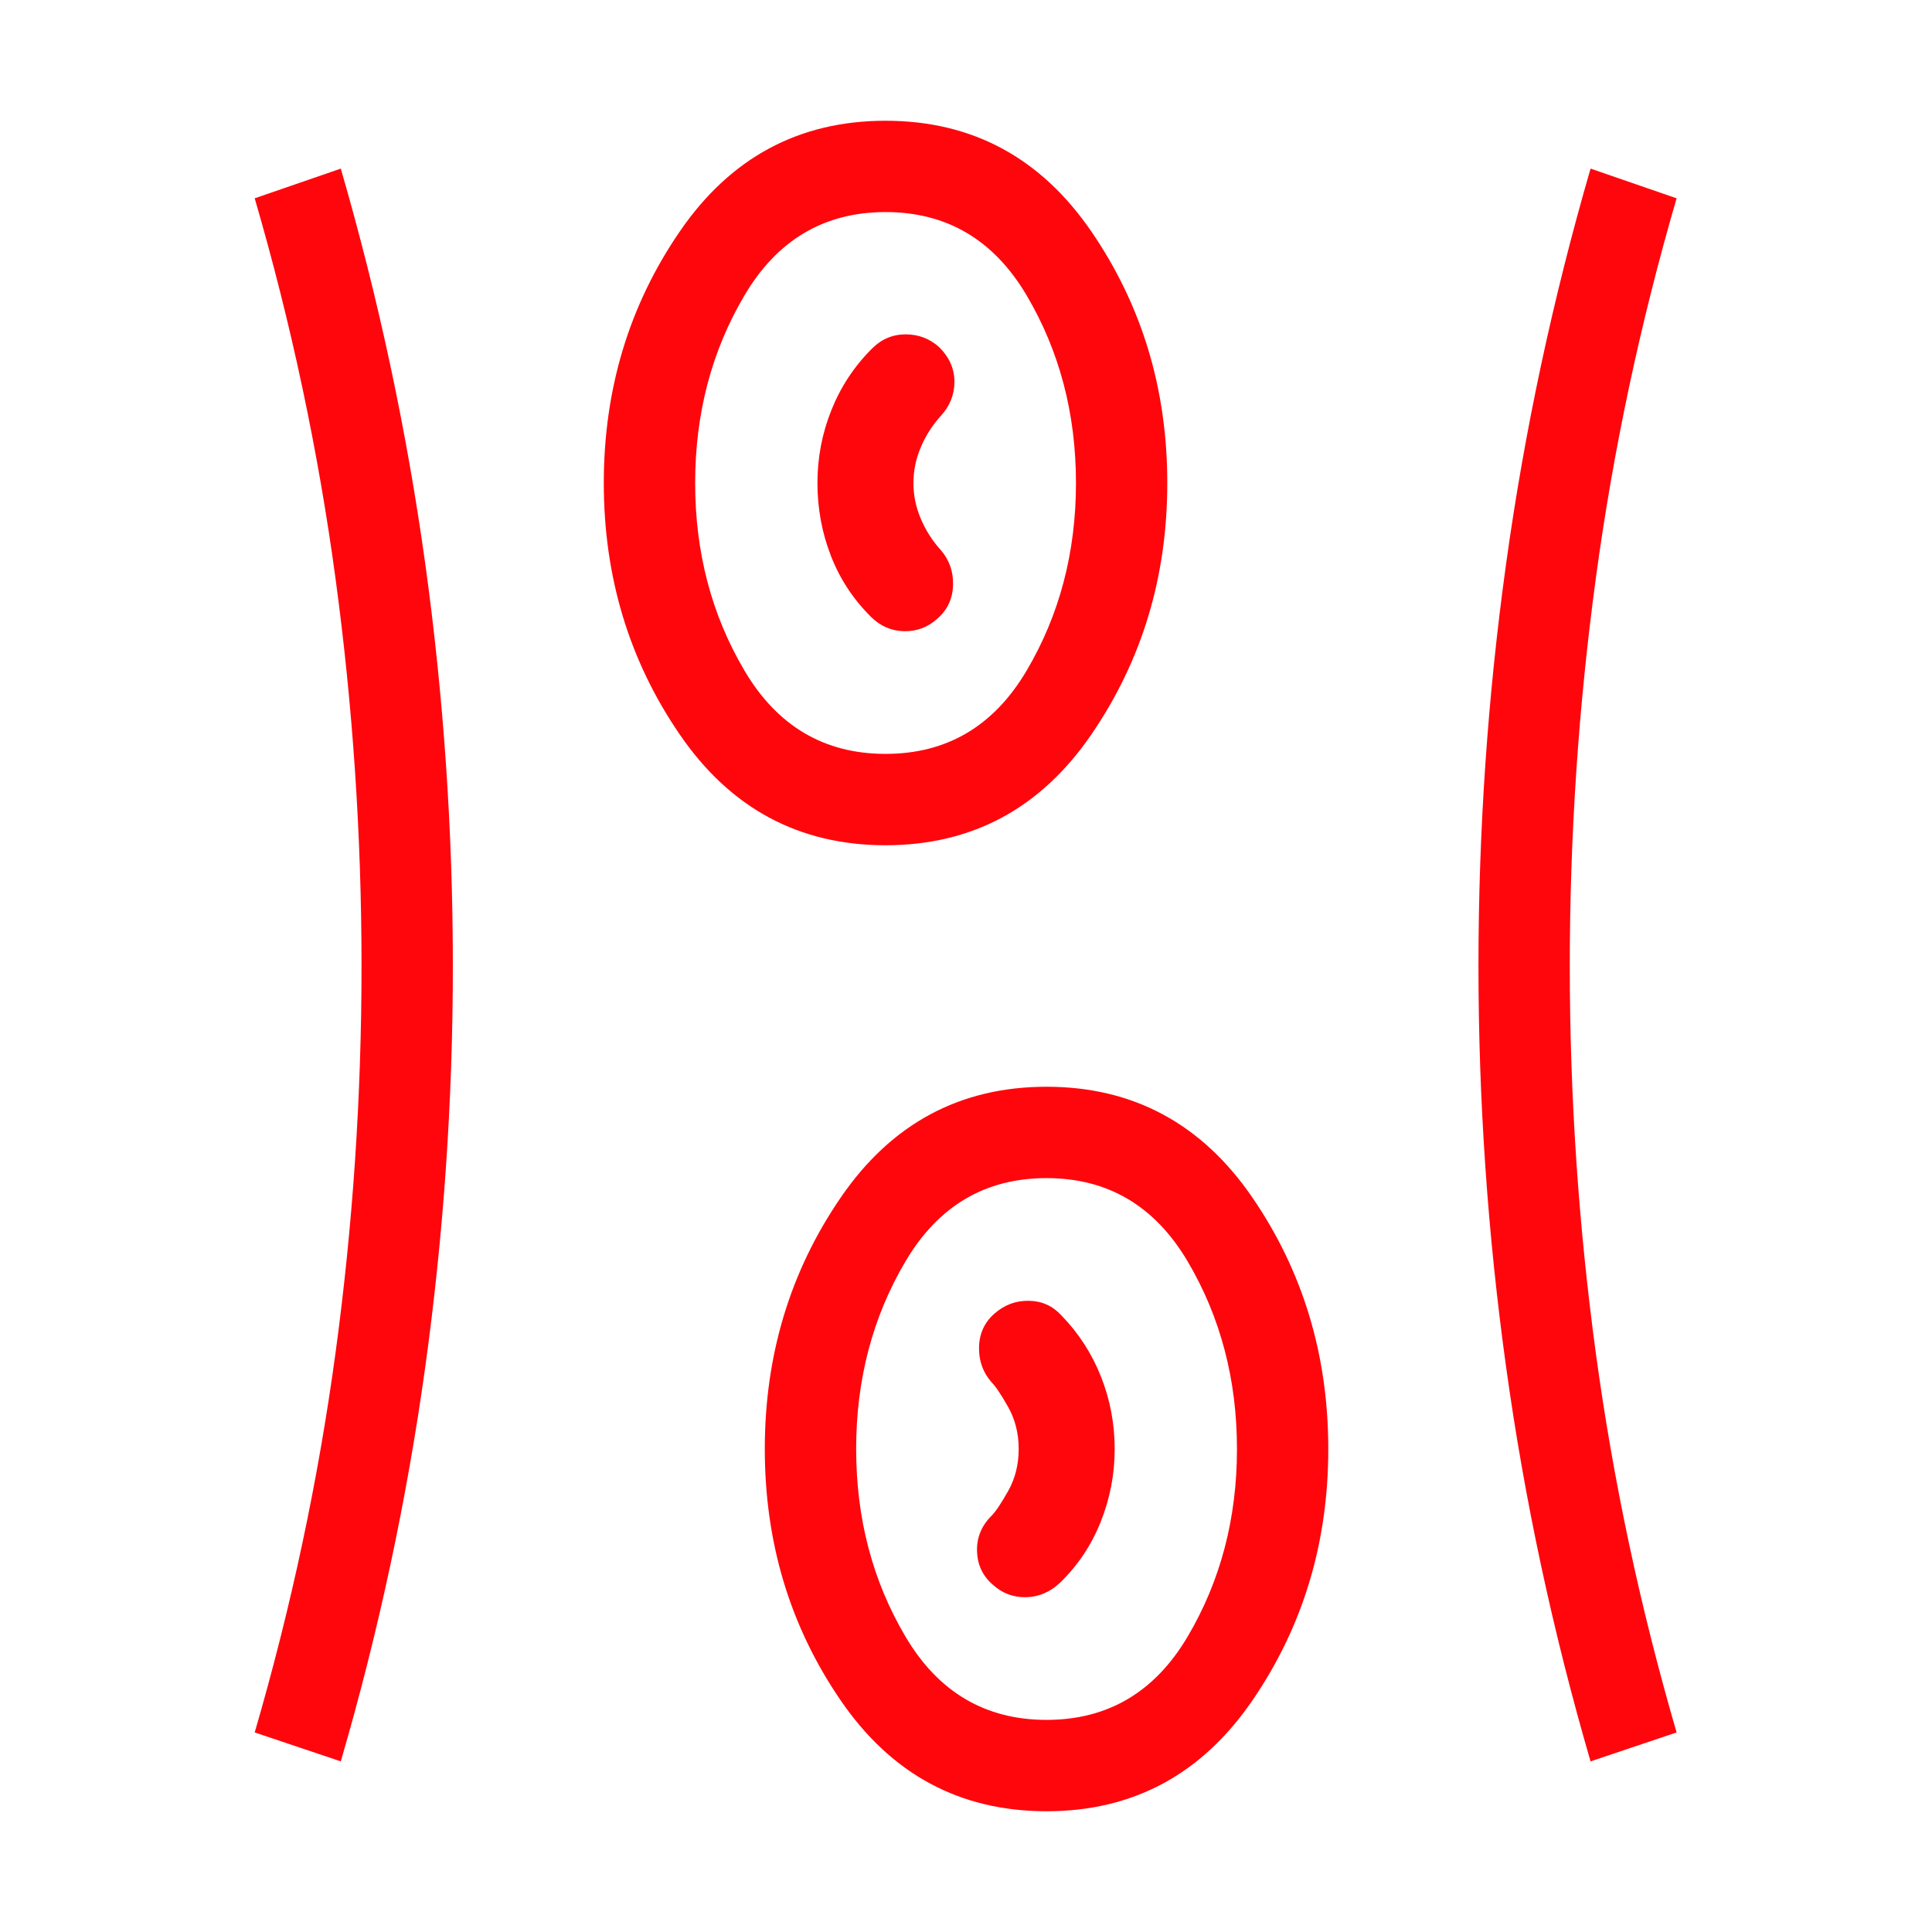 <svg width="48" height="48" viewBox="0 0 48 48" fill="none" xmlns="http://www.w3.org/2000/svg">
<mask id="mask0_530_7931" style="mask-type:alpha" maskUnits="userSpaceOnUse" x="0" y="0" width="48" height="48">
<rect width="48" height="48" fill="#D9D9D9"/>
</mask>
<g mask="url(#mask0_530_7931)">
<path d="M26.001 45C23.85 45 22.145 44.083 20.888 42.248C19.63 40.413 19.001 38.331 19.001 36C19.001 33.669 19.63 31.587 20.888 29.752C22.145 27.917 23.85 27 26.001 27C28.152 27 29.857 27.917 31.115 29.752C32.372 31.587 33.001 33.669 33.001 36C33.001 38.331 32.372 40.413 31.115 42.248C29.857 44.083 28.152 45 26.001 45ZM8.467 43.761L6.328 43.042C7.236 39.927 7.905 36.783 8.336 33.611C8.767 30.44 8.982 27.236 8.982 24C8.982 20.764 8.767 17.555 8.336 14.373C7.905 11.191 7.236 8.042 6.328 4.927L8.467 4.189C9.408 7.432 10.107 10.704 10.565 14.004C11.022 17.304 11.251 20.636 11.251 24C11.251 27.344 11.022 30.666 10.565 33.965C10.107 37.266 9.408 40.531 8.467 43.761ZM39.517 43.761C38.576 40.531 37.876 37.266 37.419 33.965C36.961 30.666 36.732 27.344 36.732 24C36.732 20.636 36.961 17.304 37.419 14.004C37.876 10.704 38.576 7.432 39.517 4.189L41.655 4.927C40.747 8.042 40.078 11.191 39.647 14.373C39.217 17.555 39.001 20.764 39.001 24C39.001 27.236 39.217 30.44 39.647 33.611C40.078 36.783 40.747 39.927 41.655 43.042L39.517 43.761ZM26.001 42.73C27.524 42.73 28.693 42.039 29.509 40.657C30.324 39.276 30.732 37.723 30.732 36C30.732 34.277 30.324 32.724 29.509 31.343C28.693 29.96 27.524 29.27 26.001 29.27C24.478 29.27 23.309 29.96 22.494 31.343C21.678 32.724 21.271 34.277 21.271 36C21.271 37.723 21.678 39.276 22.494 40.657C23.309 42.039 24.478 42.73 26.001 42.73ZM24.663 39.369C24.899 39.585 25.175 39.689 25.492 39.682C25.808 39.676 26.091 39.555 26.34 39.319C26.781 38.891 27.116 38.388 27.347 37.809C27.578 37.231 27.694 36.628 27.694 36C27.694 35.372 27.58 34.772 27.353 34.2C27.126 33.628 26.799 33.122 26.37 32.681C26.155 32.445 25.887 32.324 25.567 32.318C25.246 32.311 24.961 32.415 24.713 32.631C24.464 32.846 24.334 33.123 24.324 33.459C24.314 33.797 24.416 34.09 24.632 34.339C24.735 34.441 24.873 34.647 25.047 34.956C25.221 35.265 25.309 35.613 25.309 36C25.309 36.387 25.221 36.735 25.047 37.044C24.873 37.353 24.735 37.559 24.632 37.661C24.383 37.91 24.264 38.203 24.274 38.541C24.285 38.877 24.414 39.154 24.663 39.369ZM22.001 21C19.85 21 18.145 20.083 16.888 18.248C15.63 16.413 15.001 14.331 15.001 12C15.001 9.669 15.63 7.587 16.888 5.752C18.145 3.917 19.85 3 22.001 3C24.152 3 25.857 3.917 27.115 5.752C28.372 7.587 29.001 9.669 29.001 12C29.001 14.331 28.372 16.413 27.115 18.248C25.857 20.083 24.152 21 22.001 21ZM22.001 18.73C23.524 18.73 24.693 18.04 25.509 16.657C26.324 15.275 26.732 13.723 26.732 12C26.732 10.277 26.324 8.725 25.509 7.343C24.693 5.96 23.524 5.269 22.001 5.269C20.478 5.269 19.309 5.96 18.494 7.343C17.678 8.725 17.271 10.277 17.271 12C17.271 13.723 17.678 15.275 18.494 16.657C19.309 18.04 20.478 18.73 22.001 18.73ZM23.29 15.369C23.538 15.154 23.668 14.877 23.678 14.54C23.689 14.203 23.586 13.91 23.37 13.662C23.165 13.436 23.001 13.179 22.878 12.89C22.755 12.602 22.694 12.305 22.694 12C22.694 11.695 22.755 11.398 22.878 11.11C23.001 10.821 23.165 10.564 23.37 10.338C23.599 10.09 23.713 9.805 23.713 9.485C23.713 9.164 23.588 8.88 23.34 8.631C23.104 8.415 22.824 8.307 22.501 8.307C22.178 8.307 21.899 8.425 21.663 8.662C21.222 9.102 20.886 9.612 20.655 10.191C20.424 10.768 20.309 11.372 20.309 12C20.309 12.628 20.419 13.228 20.64 13.8C20.86 14.372 21.191 14.878 21.632 15.319C21.868 15.555 22.144 15.676 22.461 15.682C22.777 15.689 23.054 15.585 23.29 15.369Z" fill="#FF060D"/>
</g>
</svg>
